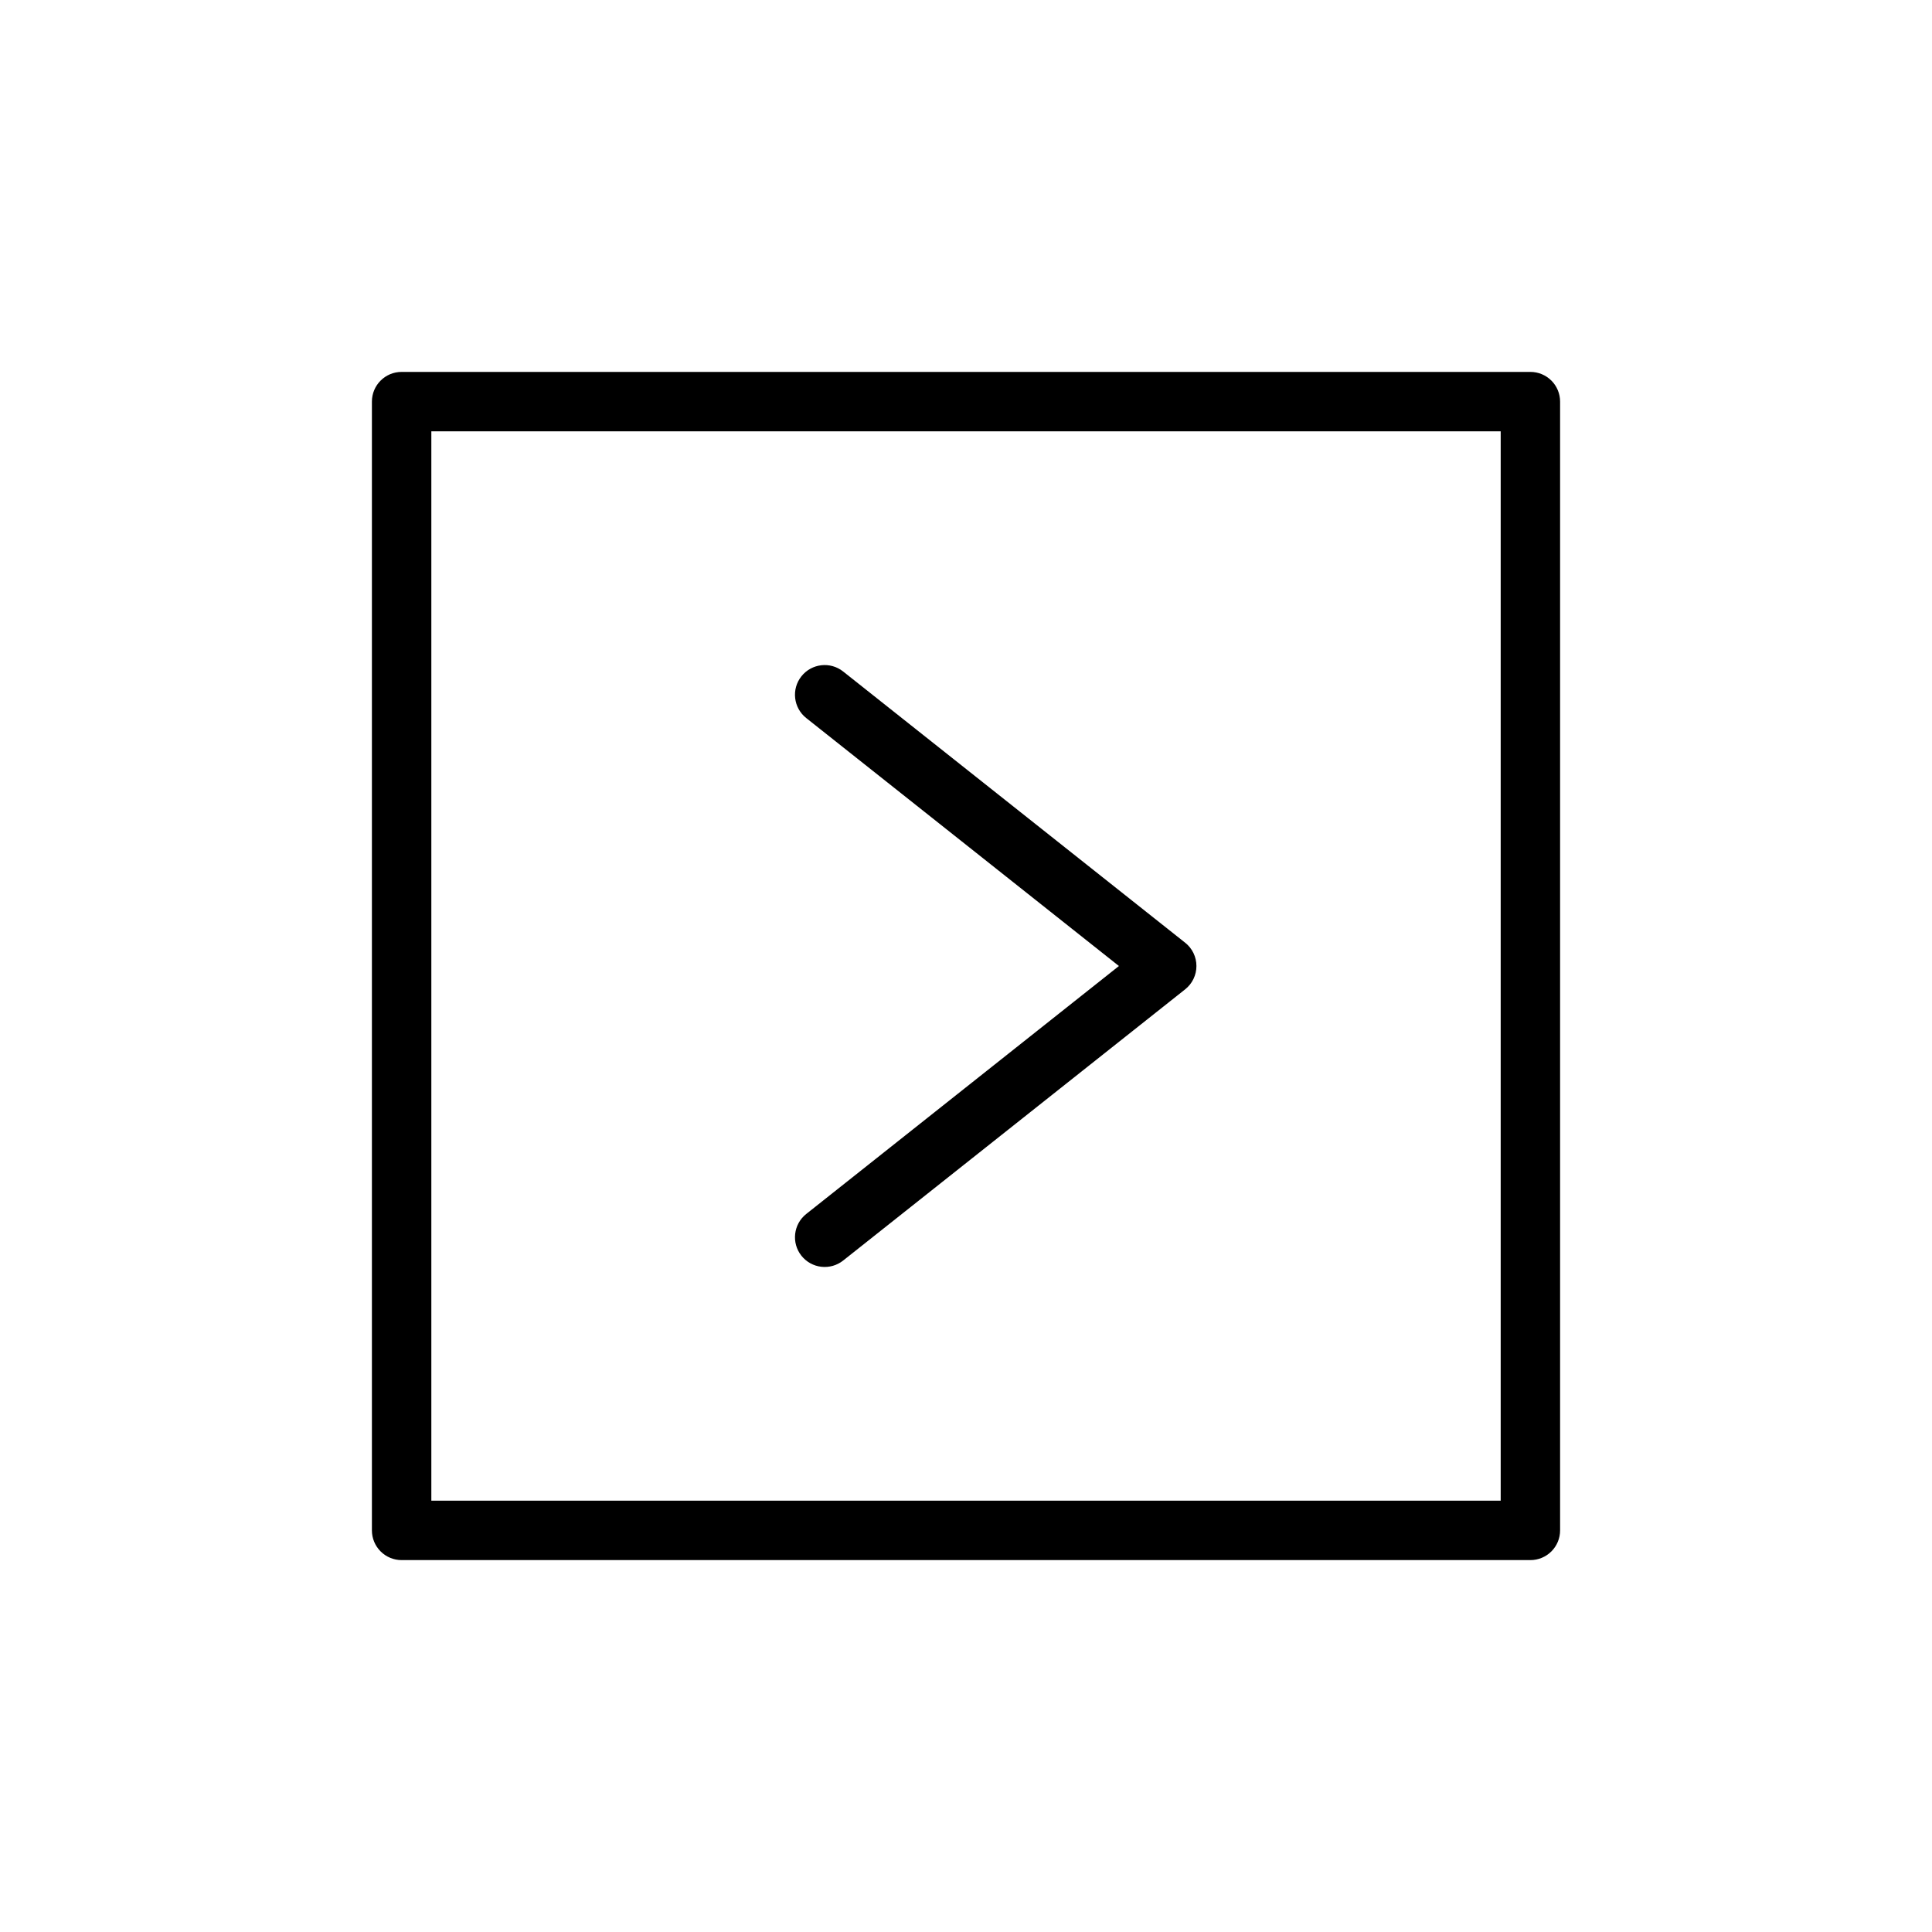 <?xml version="1.0" encoding="UTF-8"?>
<!-- Uploaded to: SVG Repo, www.svgrepo.com, Generator: SVG Repo Mixer Tools -->
<svg fill="#000000" width="800px" height="800px" version="1.1" viewBox="144 144 512 512" xmlns="http://www.w3.org/2000/svg">
 <path d="m549.57 242.56h-299.14c-4.348 0-7.871 3.523-7.871 7.871v299.14c0 2.09 0.828 4.09 2.305 5.566 1.477 1.477 3.481 2.305 5.566 2.305h299.14c2.09 0 4.09-0.828 5.566-2.305 1.477-1.477 2.305-3.477 2.305-5.566v-299.14c0-2.086-0.828-4.09-2.305-5.566-1.477-1.477-3.477-2.305-5.566-2.305zm-7.871 299.14h-283.39v-283.39h283.39zm-184.04-75.984 82.867-65.711-82.867-65.715c-3.406-2.703-3.981-7.656-1.277-11.062s7.656-3.977 11.062-1.273l90.645 71.883v-0.004c1.883 1.496 2.977 3.766 2.977 6.172 0 2.402-1.094 4.672-2.977 6.168l-90.645 71.883c-1.637 1.297-3.719 1.891-5.793 1.652-2.074-0.238-3.969-1.293-5.269-2.93-2.703-3.406-2.129-8.359 1.277-11.062z"/>
</svg>
